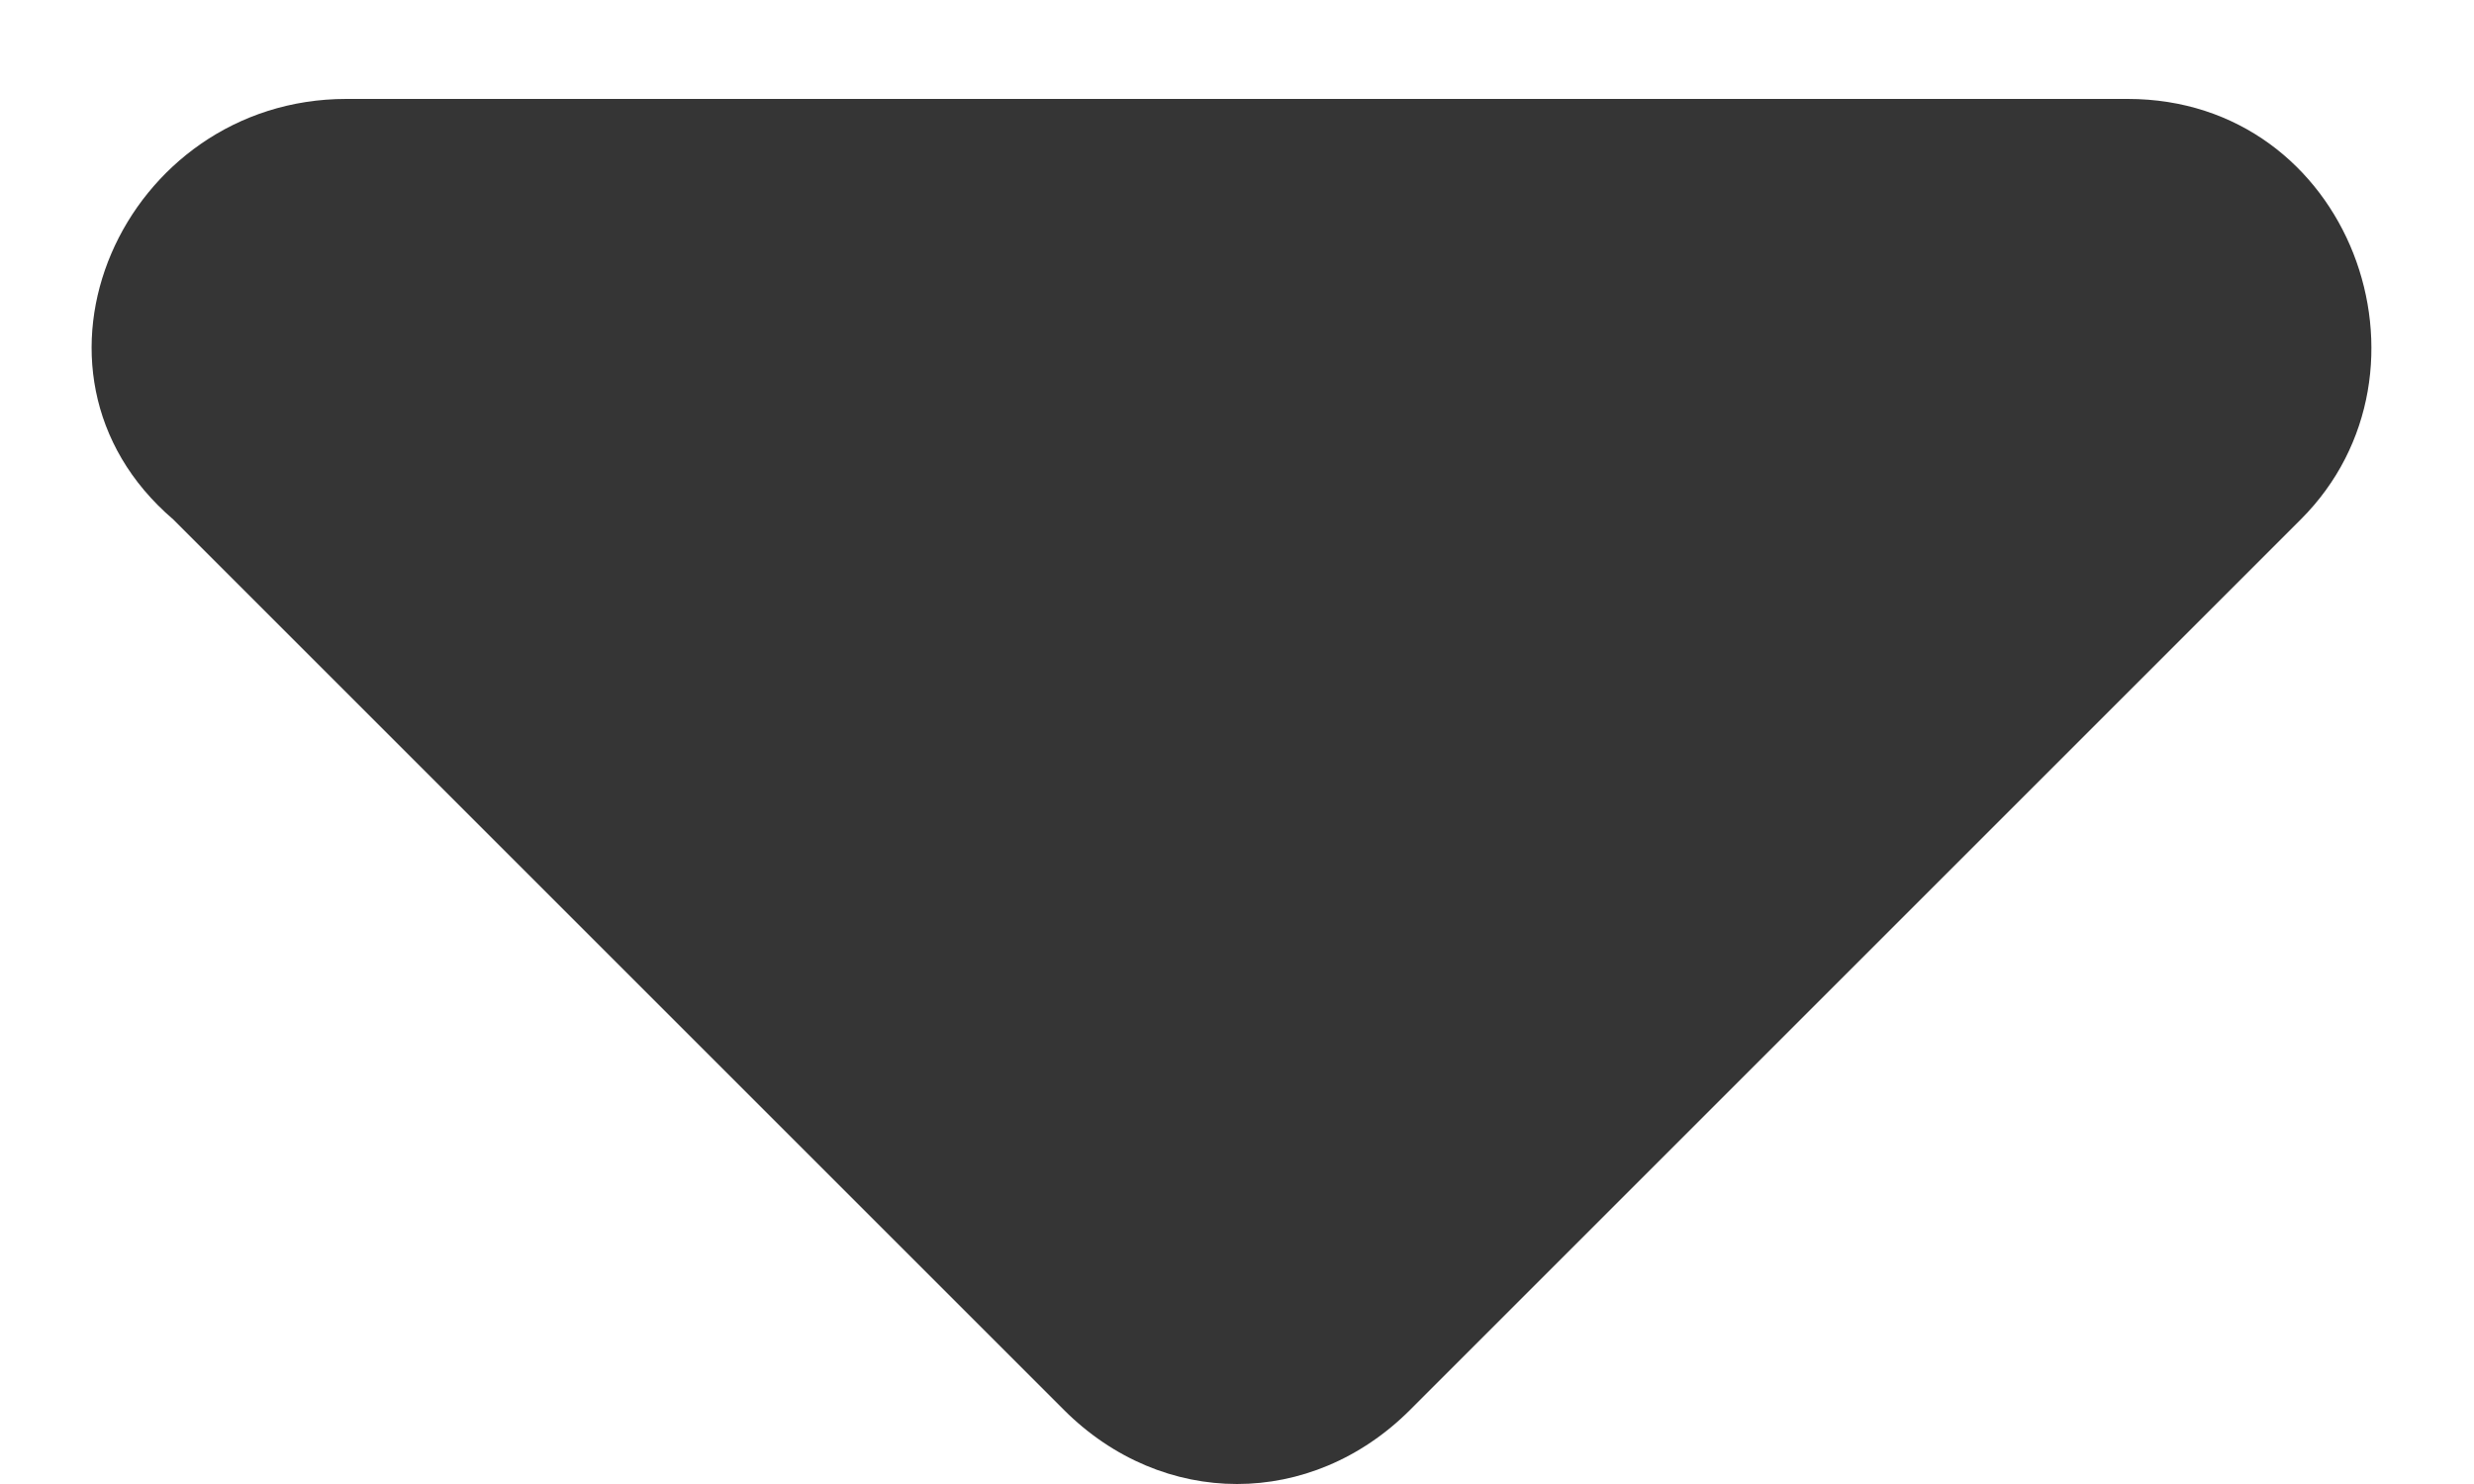 <?xml version="1.0" encoding="utf-8"?>
<!-- Generator: Adobe Illustrator 19.0.0, SVG Export Plug-In . SVG Version: 6.00 Build 0)  -->
<svg version="1.1" id="Layer_1" xmlns="http://www.w3.org/2000/svg" xmlns:xlink="http://www.w3.org/1999/xlink" x="0px" y="0px"
	 viewBox="-109 134 10 6" style="enable-background:new -109 134 10 6;" xml:space="preserve">
<style type="text/css">
	.st0{fill:#353535;}
</style>
<path class="st0" d="M-103.3,139.7c-0.4,0.4-1,0.4-1.4,0l-3.6-3.6c-0.7-0.6-0.2-1.7,0.7-1.7h7.2c0.9,0,1.3,1.1,0.7,1.7L-103.3,139.7
	z"/>
</svg>
